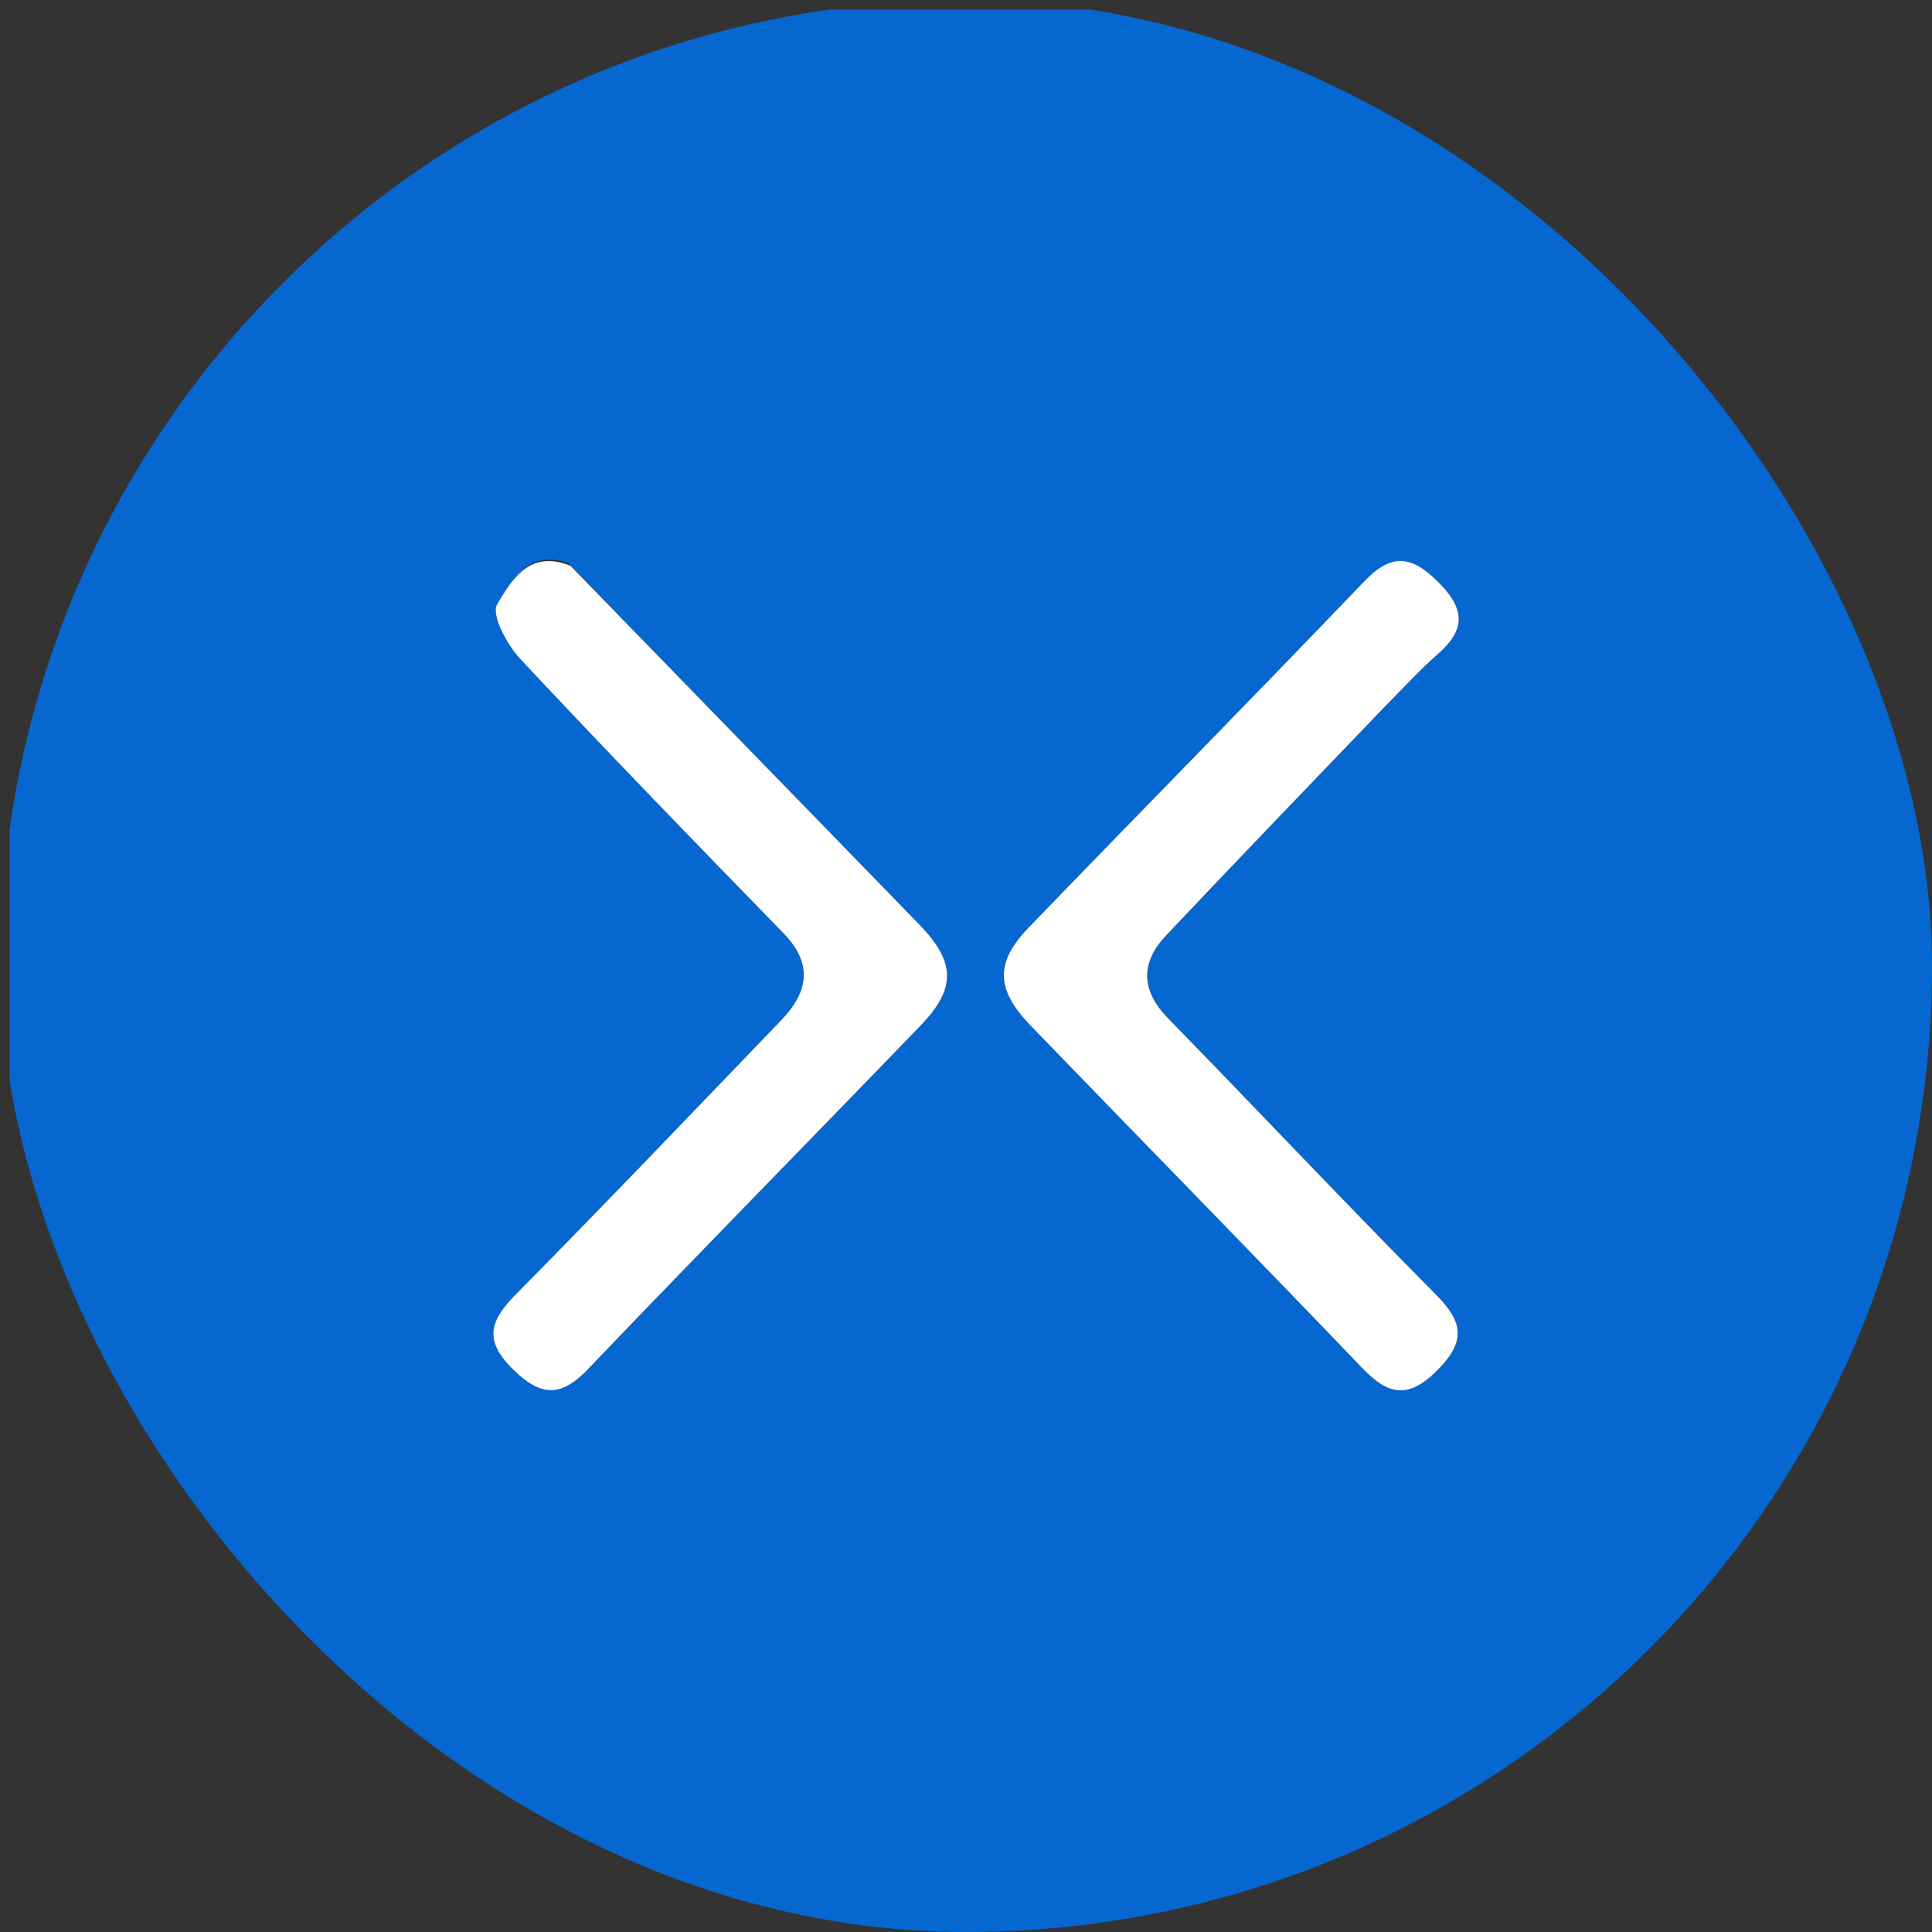 <svg width="24" height="24" viewBox="0 0 24 24" fill="none" xmlns="http://www.w3.org/2000/svg">
<rect x="0" y="0" width="24" height="24" fill="#333333" stroke="none"/>
<g clip-path="url(#clip0_5077_11182)">
<path d="M11.4 24.12C7.6 24.12 3.86 24.12 0.12 24.12C0.12 16.12 0.12 8.12 0.12 0.12C8.12 0.12 16.12 0.12 24.12 0.12C24.12 8.12 24.12 16.12 24.12 24.12C19.9 24.12 15.68 24.12 11.4 24.12ZM7.058 6.994C6.568 6.818 6.348 7.22 6.175 7.508C6.099 7.635 6.297 8.008 6.462 8.185C7.537 9.334 8.633 10.464 9.731 11.591C10.106 11.976 10.039 12.327 9.702 12.676C8.609 13.812 7.521 14.953 6.413 16.074C6.09 16.401 5.999 16.643 6.372 17.01C6.722 17.354 6.969 17.359 7.307 17.005C8.672 15.577 10.058 14.168 11.43 12.746C11.88 12.281 11.875 11.954 11.419 11.484C9.987 10.008 8.551 8.537 7.058 6.994ZM17.22 8.76C17.431 8.549 17.633 8.325 17.858 8.128C18.2 7.83 18.209 7.577 17.876 7.24C17.537 6.897 17.289 6.864 16.943 7.226C15.564 8.667 14.163 10.087 12.778 11.523C12.359 11.957 12.37 12.292 12.801 12.739C14.173 14.159 15.556 15.568 16.922 16.994C17.247 17.333 17.497 17.383 17.856 17.021C18.208 16.667 18.18 16.427 17.841 16.085C16.718 14.954 15.625 13.792 14.511 12.651C14.172 12.303 14.165 11.961 14.484 11.622C15.37 10.683 16.267 9.754 17.22 8.76Z" fill="#0667D0"/>
<path d="M7.087 7.029C8.551 8.537 9.987 10.008 11.419 11.484C11.875 11.954 11.88 12.281 11.43 12.746C10.058 14.168 8.672 15.577 7.307 17.005C6.969 17.359 6.722 17.354 6.372 17.01C5.999 16.643 6.09 16.401 6.413 16.074C7.521 14.953 8.609 13.812 9.702 12.676C10.039 12.327 10.106 11.976 9.731 11.591C8.633 10.464 7.537 9.334 6.462 8.185C6.297 8.008 6.099 7.635 6.175 7.508C6.348 7.22 6.568 6.818 7.087 7.029Z" fill="white"/>
<path d="M17.19 8.791C16.267 9.754 15.37 10.683 14.484 11.622C14.165 11.961 14.172 12.303 14.511 12.651C15.625 13.792 16.718 14.954 17.841 16.085C18.18 16.427 18.208 16.667 17.856 17.021C17.497 17.383 17.247 17.333 16.922 16.994C15.556 15.568 14.173 14.159 12.801 12.739C12.37 12.292 12.359 11.957 12.778 11.523C14.163 10.087 15.564 8.667 16.943 7.226C17.289 6.864 17.537 6.897 17.876 7.24C18.209 7.577 18.2 7.83 17.858 8.128C17.633 8.325 17.431 8.549 17.19 8.791Z" fill="white"/>
</g>
<defs>
<clipPath id="clip0_5077_11182">
<rect width="24" height="24" rx="12" fill="white"/>
</clipPath>
</defs>
</svg>
